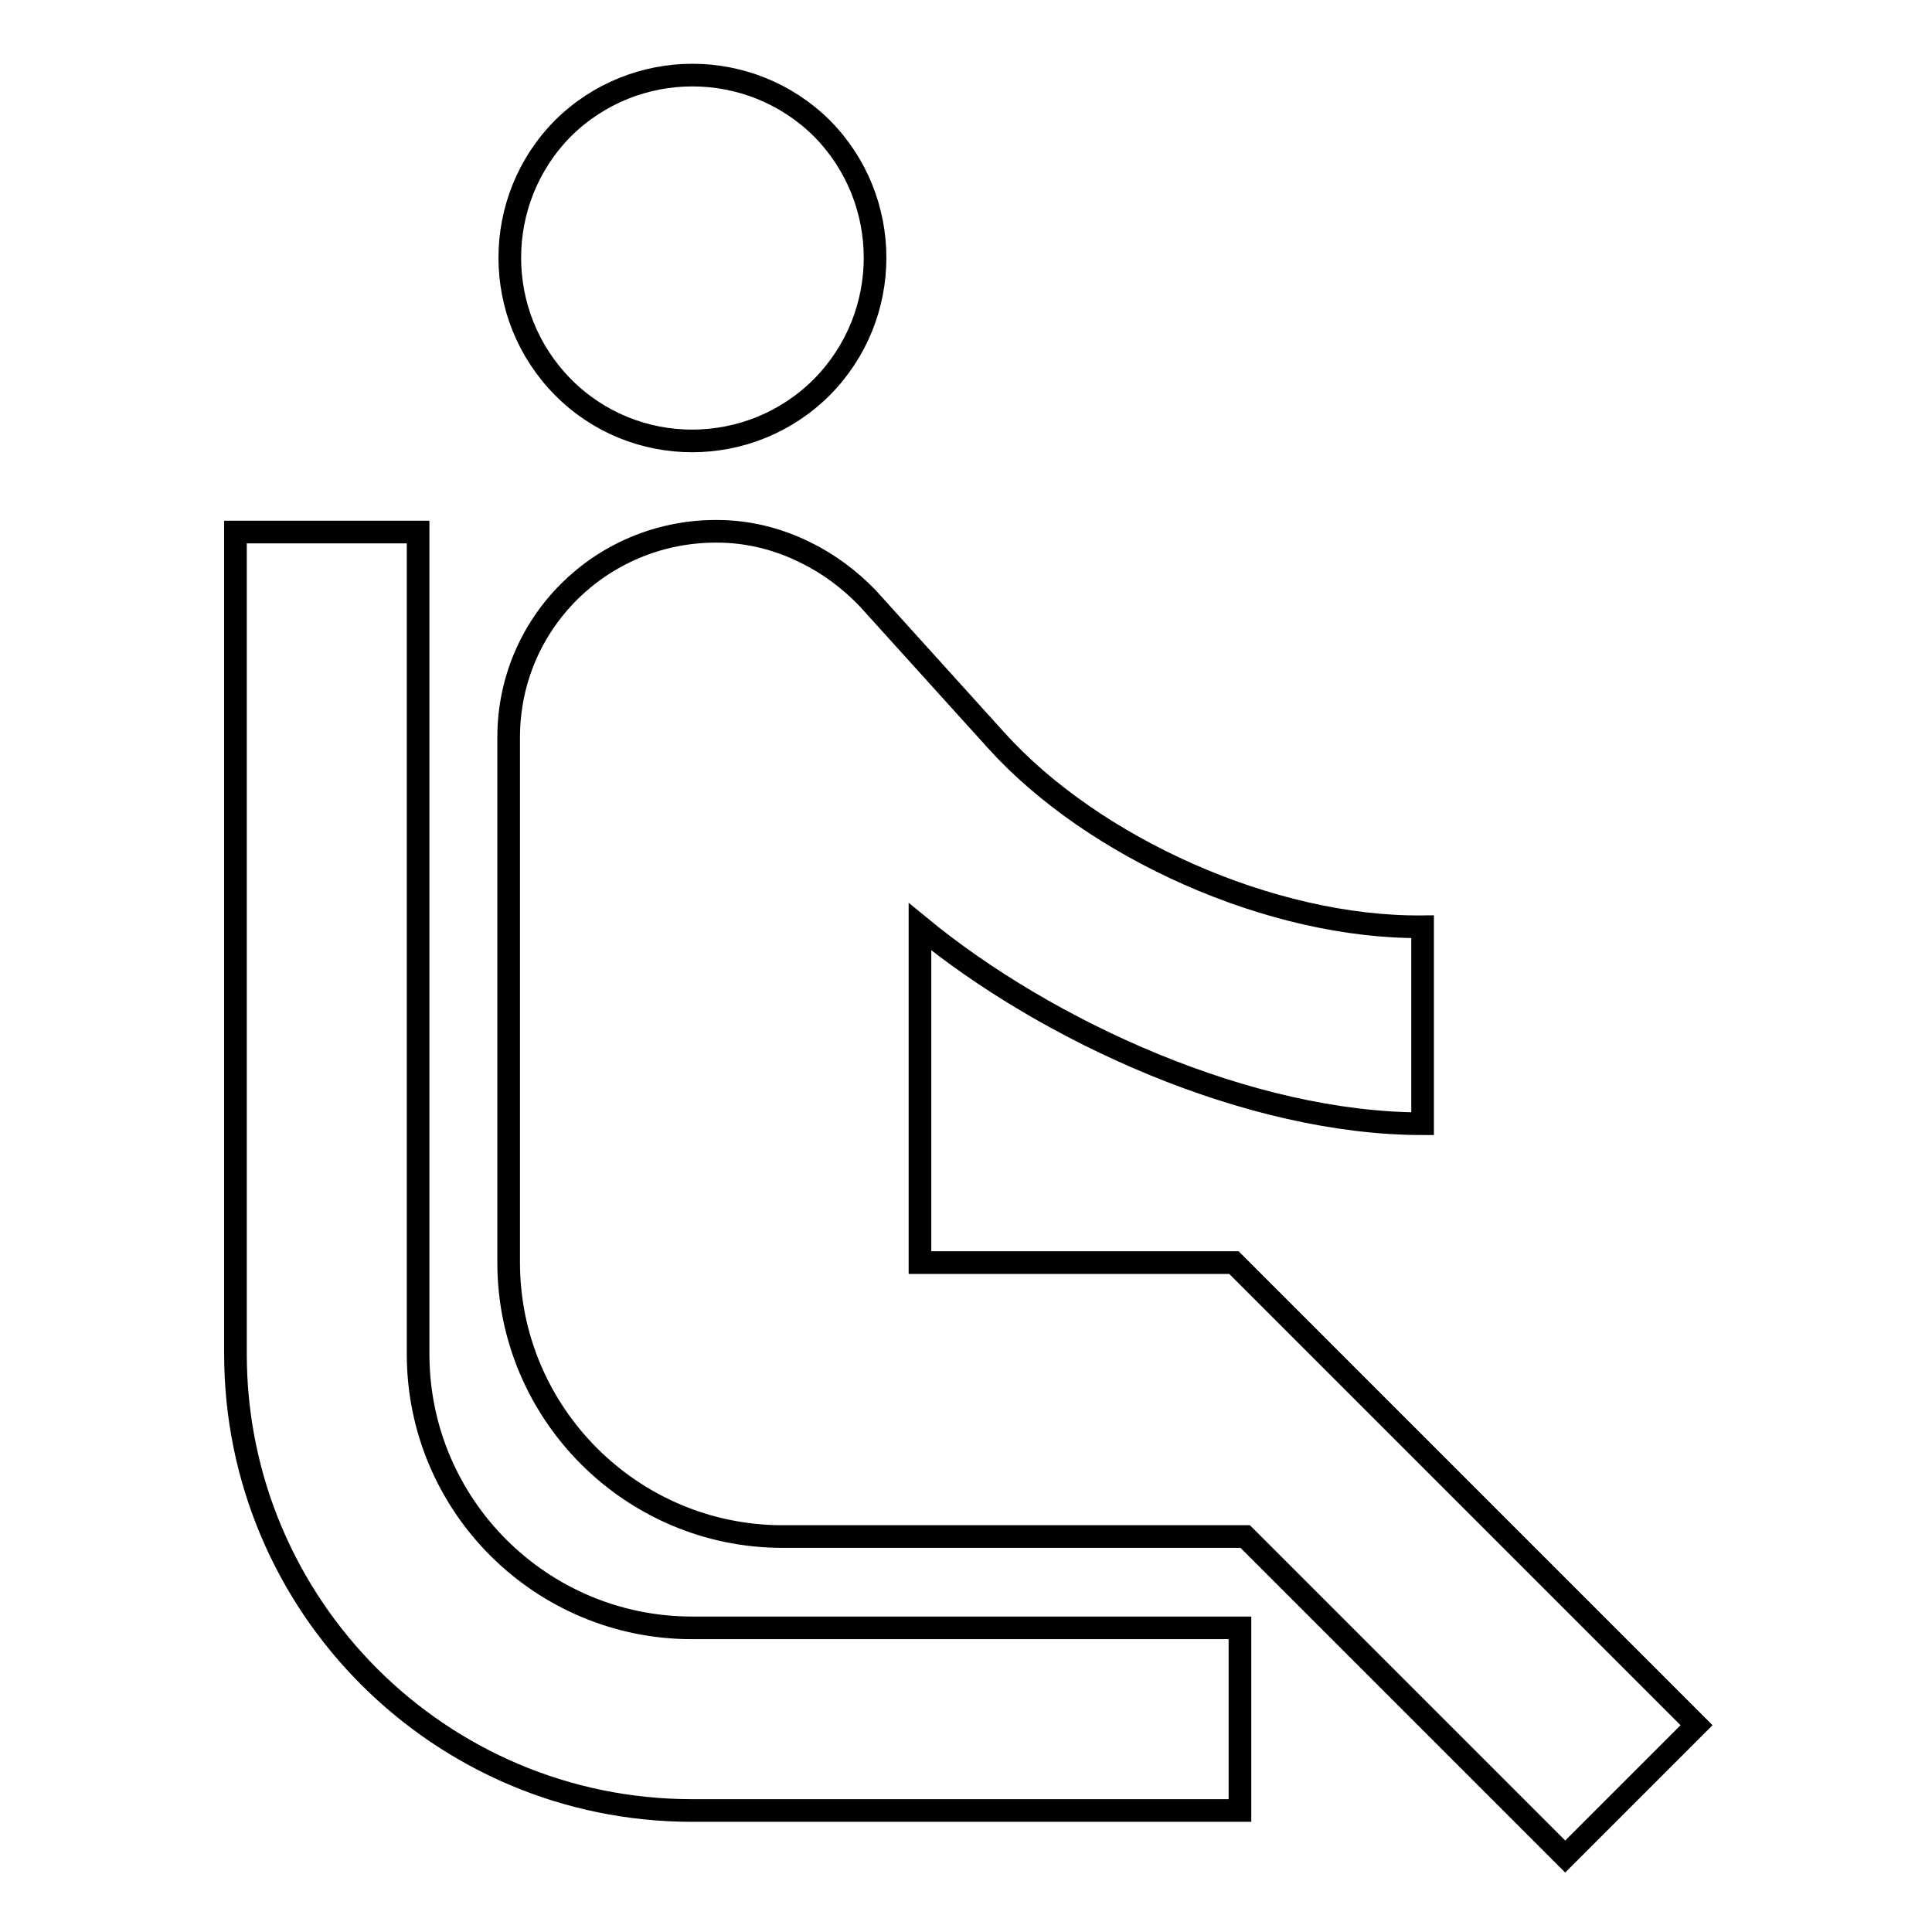 <?xml version="1.0" encoding="utf-8"?>
<!-- Svg Vector Icons : http://www.onlinewebfonts.com/icon -->
<!DOCTYPE svg PUBLIC "-//W3C//DTD SVG 1.1//EN" "http://www.w3.org/Graphics/SVG/1.1/DTD/svg11.dtd">
<svg version="1.1" xmlns="http://www.w3.org/2000/svg" xmlns:xlink="http://www.w3.org/1999/xlink" x="0px" y="0px" viewBox="0 0 256 256" enable-background="new 0 0 256 256" xml:space="preserve">
<g> <path stroke-width="3" fill-opacity="0" stroke="#000000"  d="M74.6,51.3c-9.4-9.5-9.4-24.8,0-34.3c9.5-9.4,24.8-9.4,34.3,0c9.4,9.5,9.4,24.8,0,34.3 C99.4,60.8,84,60.8,74.6,51.3z M55.4,179.4V70.5H31.2v108.9c0,33.4,27.1,60.5,60.5,60.5h72.6v-24.2H91.7 C71.7,215.7,55.4,199.5,55.4,179.4L55.4,179.4z M224.8,228.6l-61.3-61.3h-41.6v-44.5c16.9,13.9,43.6,26.1,66.6,26.1v-26.1 c-20.1,0.2-43.7-10.5-56.5-24.7L115,79.3c-2.4-2.5-5.2-4.6-8.3-6.1c-3.6-1.8-7.6-2.8-11.7-2.8h-0.3c-15.1,0.1-27.3,12.2-27.3,27.3 v69.6c0,20,16.3,36.3,36.3,36.3h61.3l42.4,42.4L224.8,228.6z"/></g>
</svg>